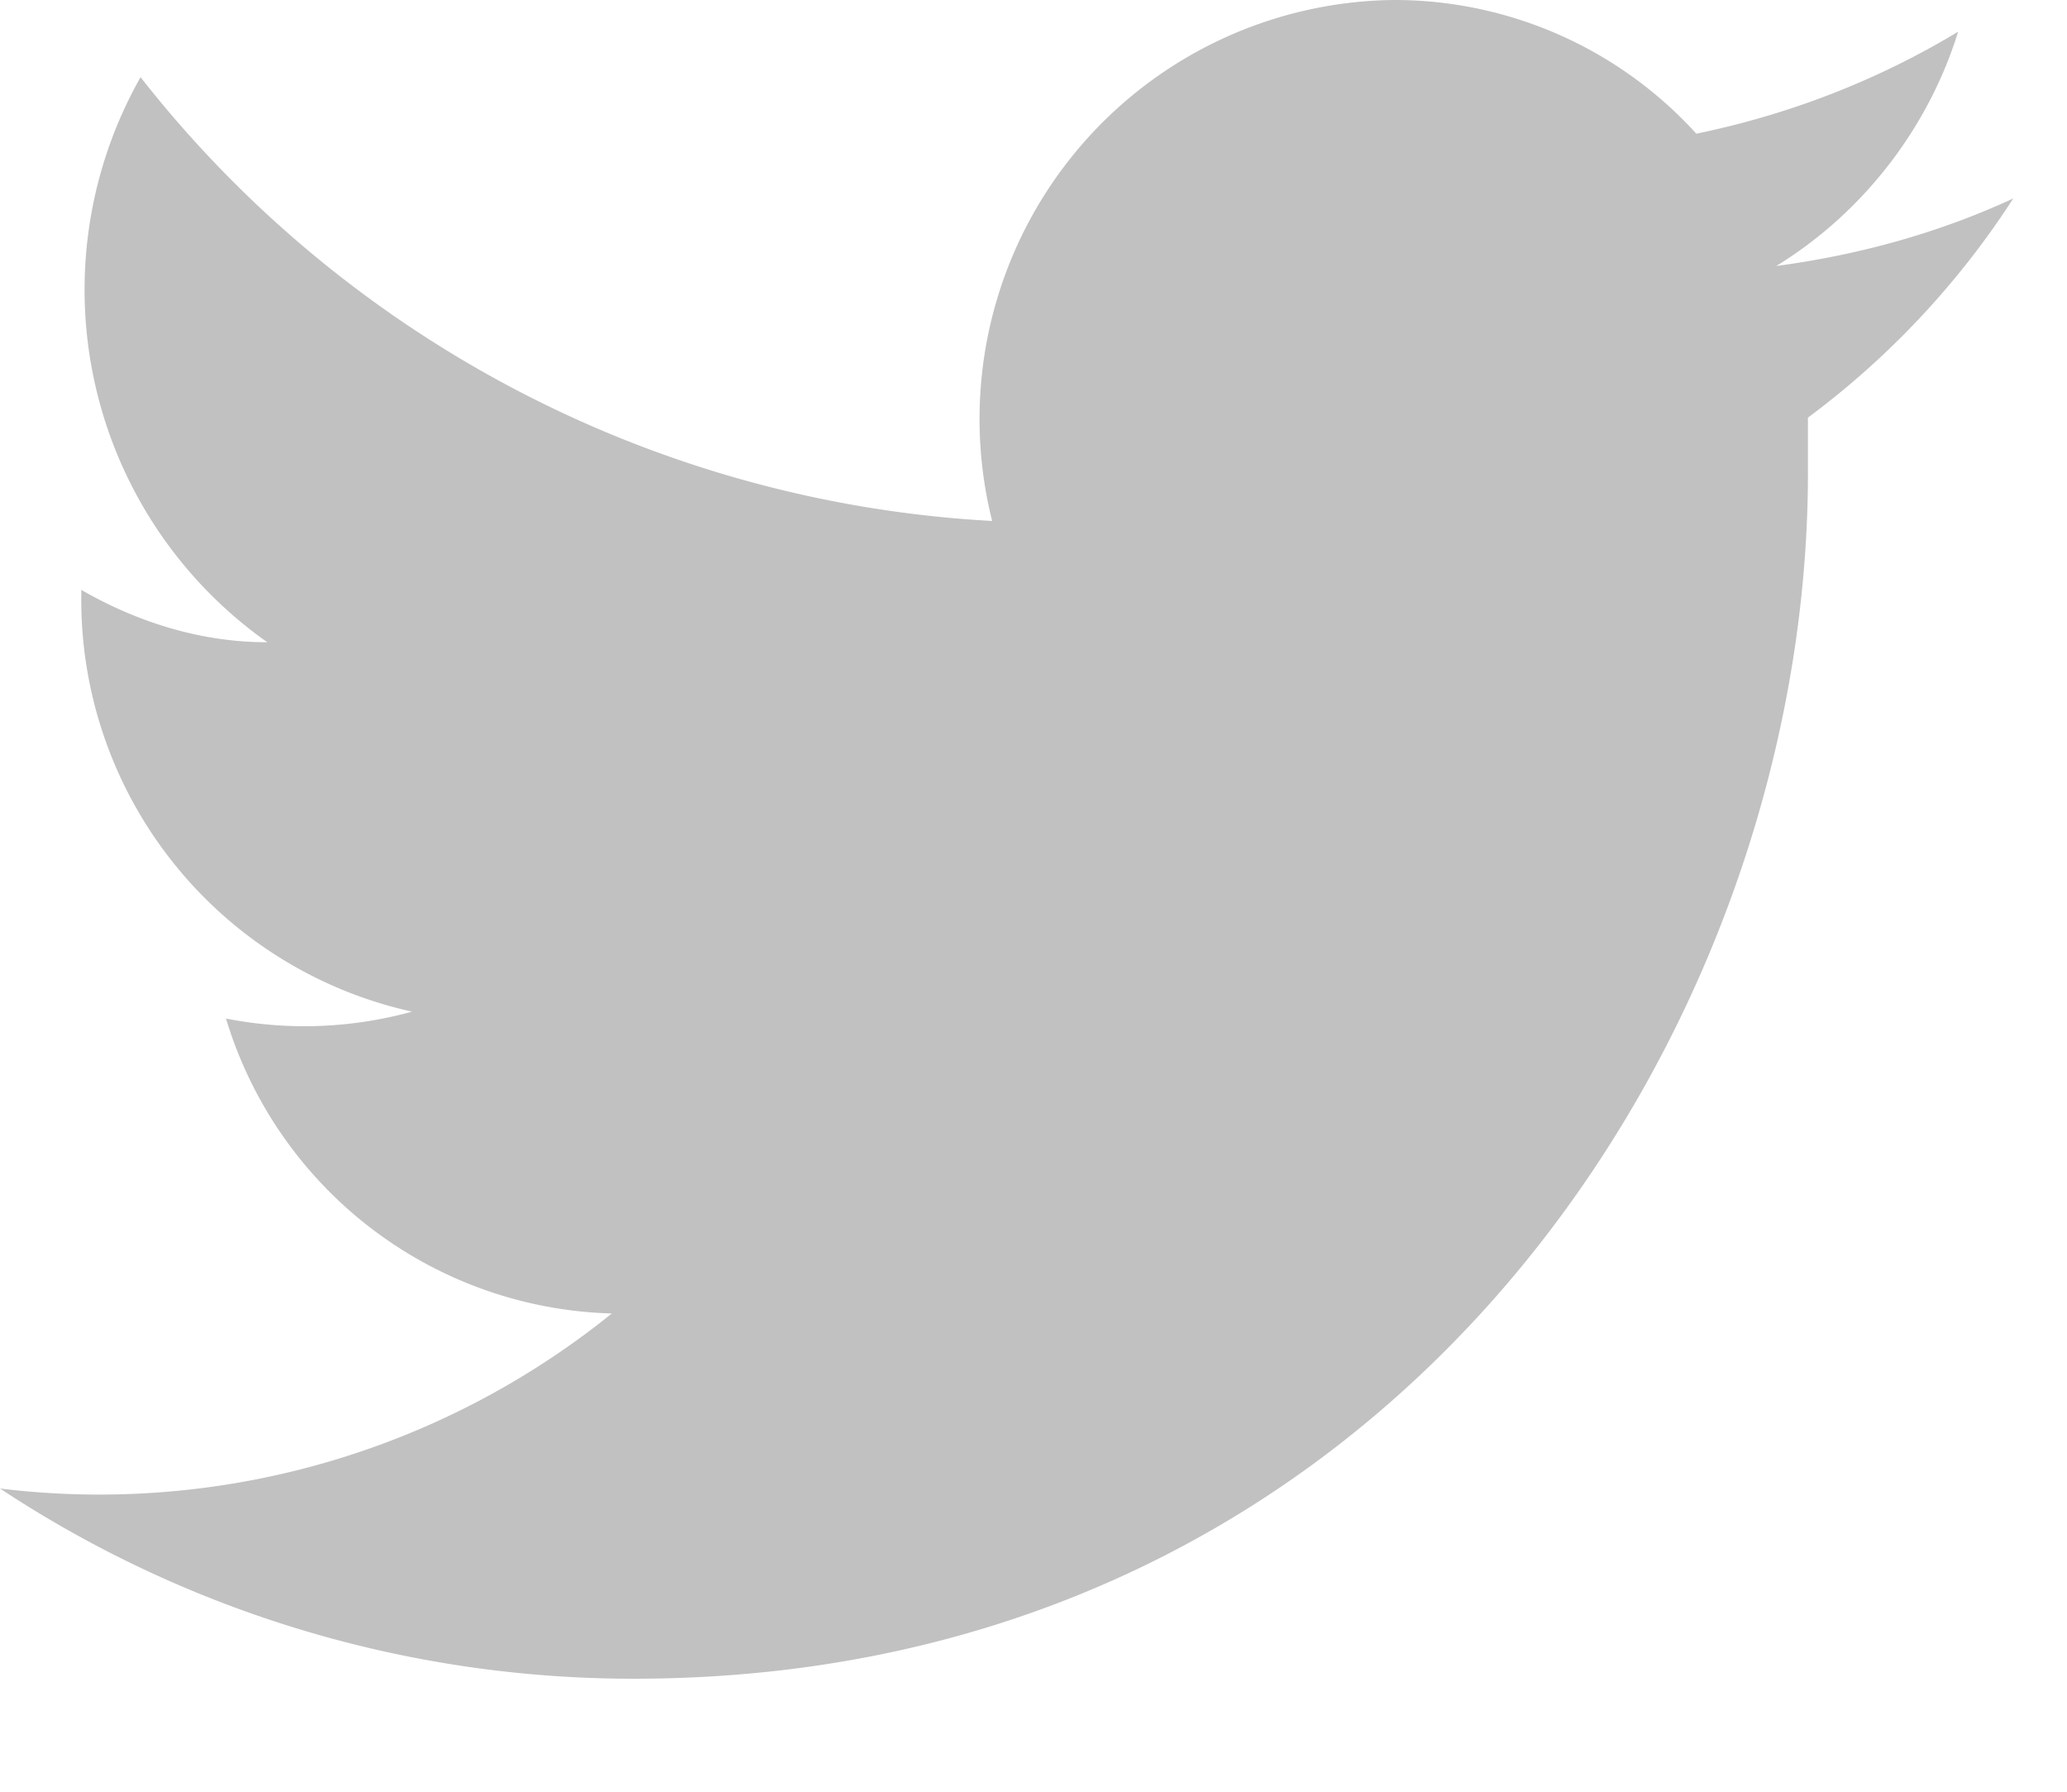 <svg xmlns="http://www.w3.org/2000/svg" xmlns:xlink="http://www.w3.org/1999/xlink" width="15" height="13" viewBox="0 0 15 13"><defs><path id="or0ga" d="M1041.6 68.18c5.5 0 8.52-4.68 8.52-8.75v-.4c.58-.43 1.09-.97 1.49-1.59-.54.25-1.12.41-1.72.49.62-.38 1.1-.99 1.32-1.7-.58.35-1.22.6-1.9.74a2.96 2.96 0 0 0-2.2-.97 3.04 3.04 0 0 0-2.91 3.78 8.44 8.44 0 0 1-6.18-3.22 3.13 3.13 0 0 0 .92 4.1c-.49 0-.95-.15-1.35-.38v.04a3.06 3.06 0 0 0 2.4 3.02 2.93 2.93 0 0 1-1.35.05 3.01 3.01 0 0 0 2.8 2.14 5.92 5.92 0 0 1-4.44 1.27 8.33 8.33 0 0 0 4.6 1.38"/></defs><g><g opacity=".6" transform="translate(-1037 -56)"><use fill="#979797" xlink:href="#or0ga"/></g></g></svg>